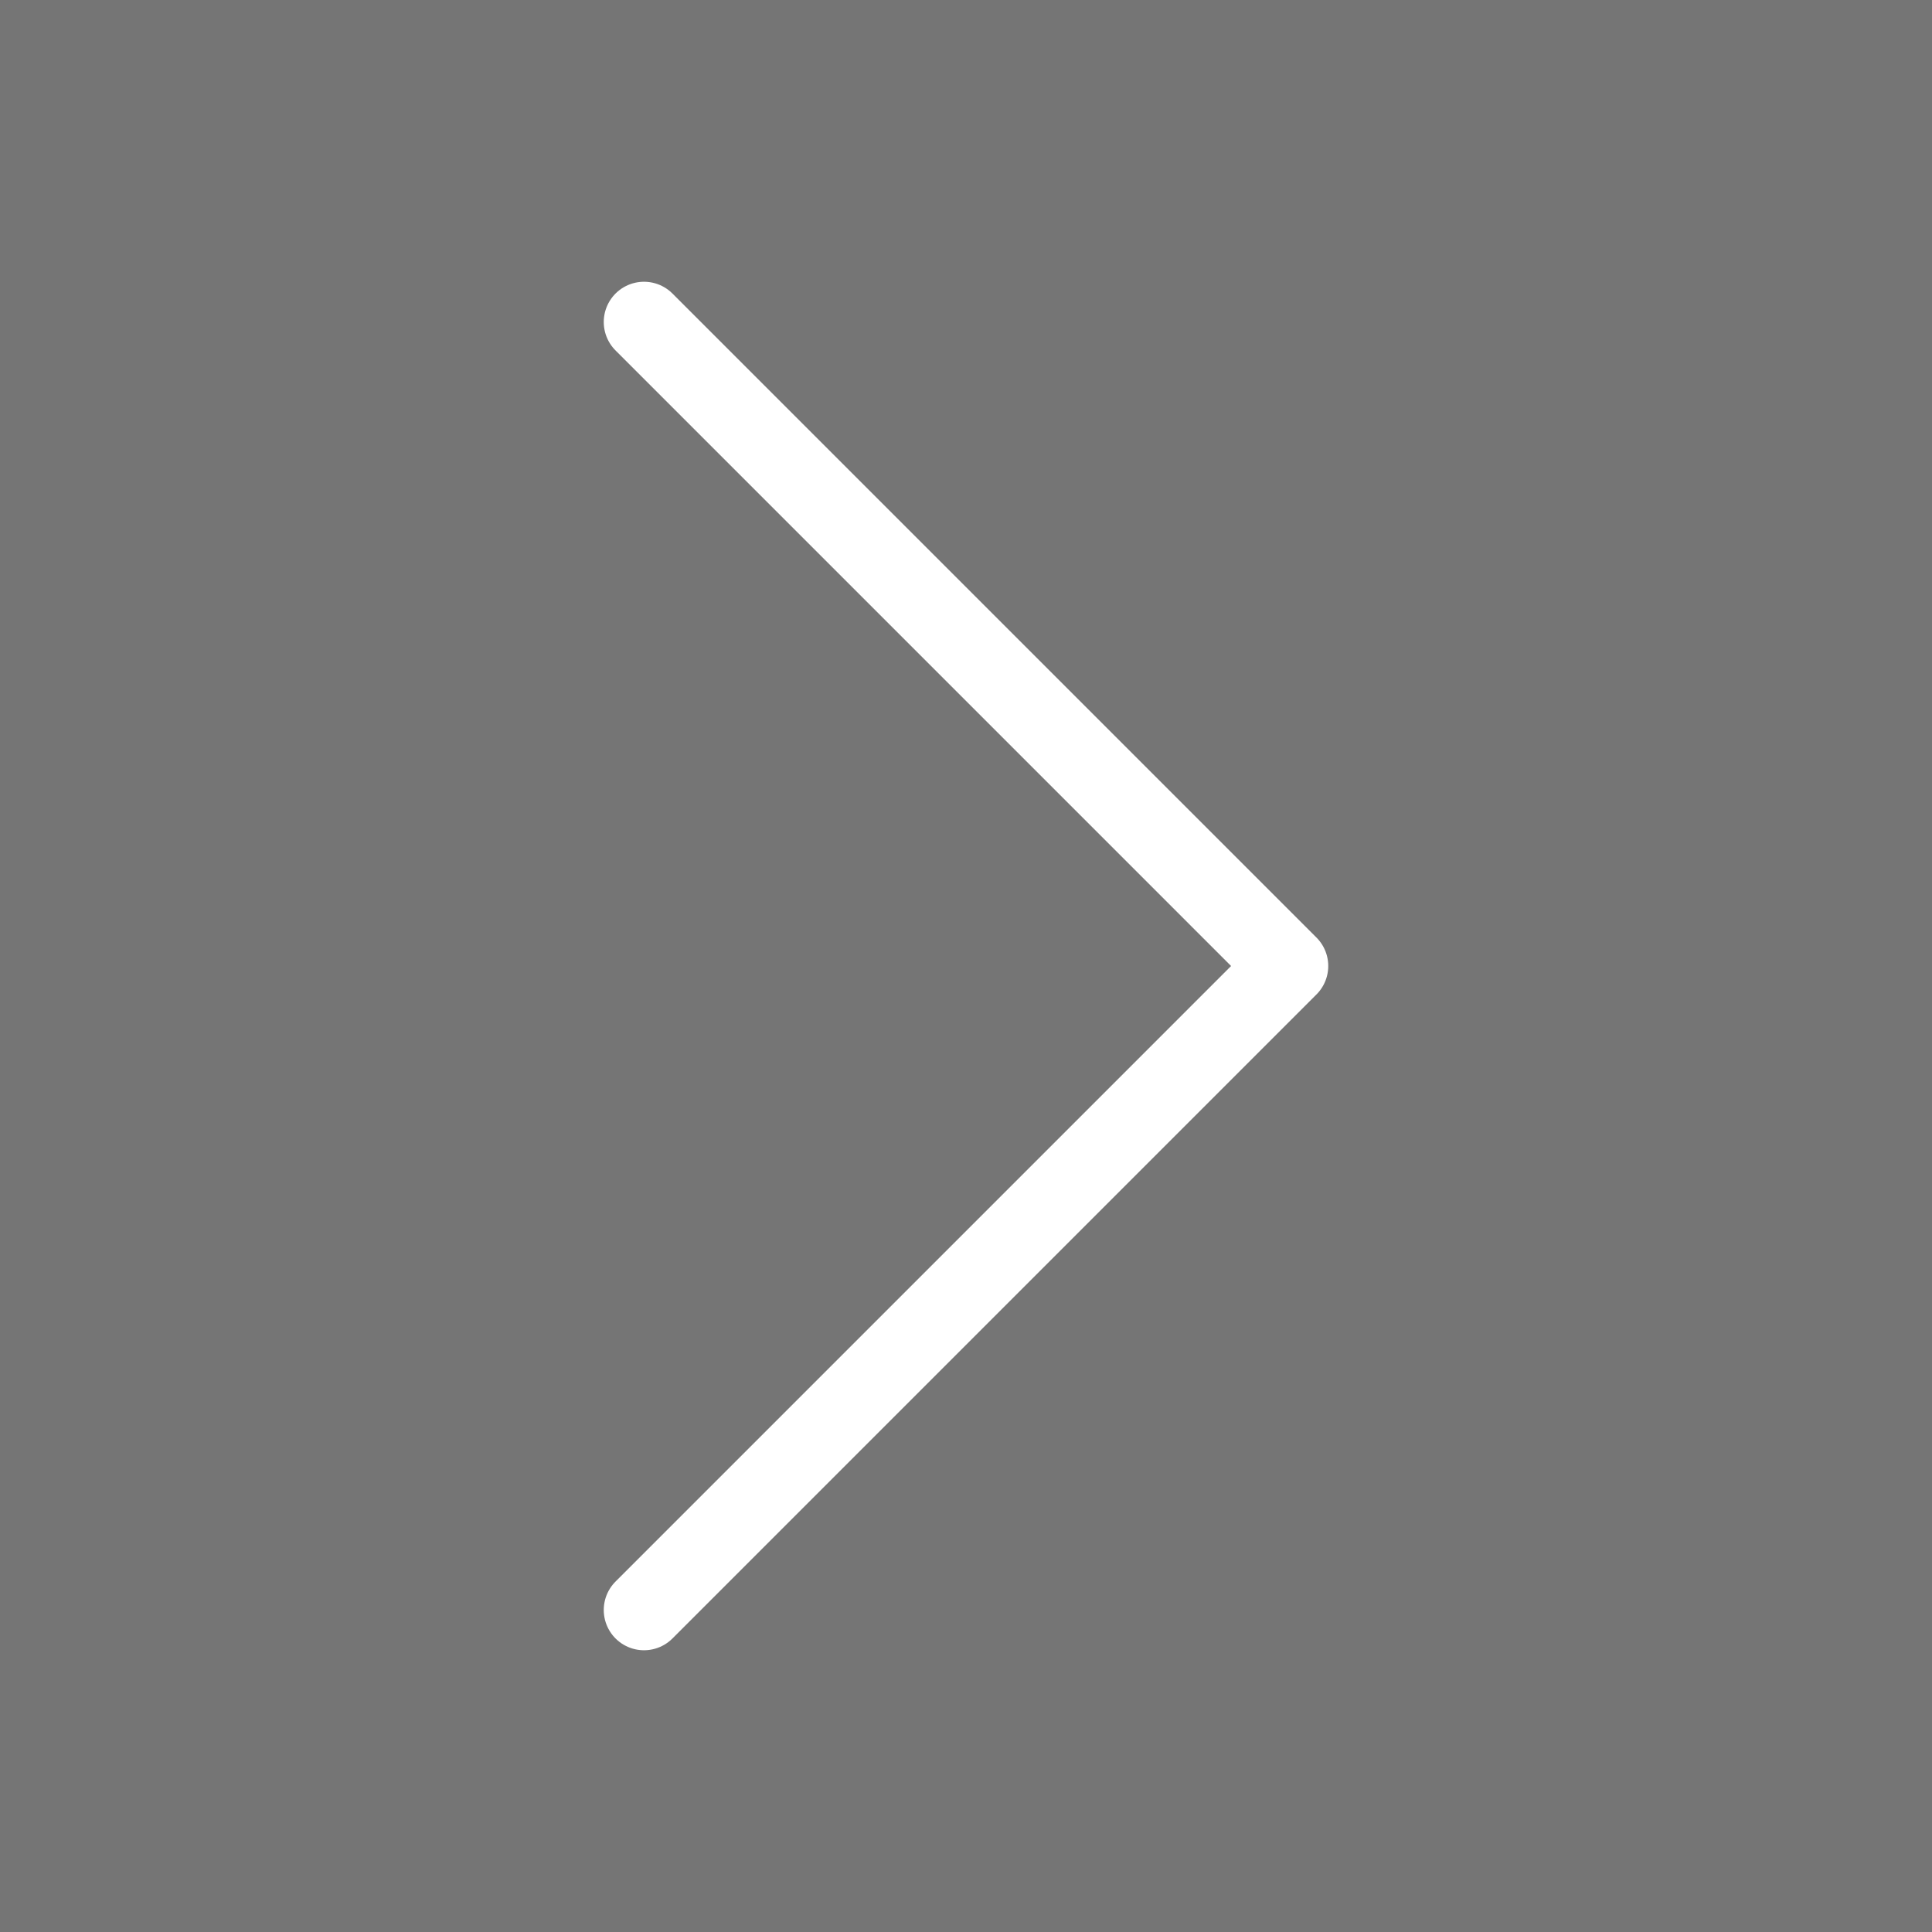 <svg xmlns="http://www.w3.org/2000/svg" width="24" height="24" viewBox="0 0 24 24">
  <g id="slick_next" transform="translate(-347 -4052)">
    <rect id="長方形_1143" data-name="長方形 1143" width="24" height="24" transform="translate(347 4052)" fill="rgba(0,0,0,0.54)"/>
    <path id="合体_4" data-name="合体 4" d="M-14662,9993l-8,8Zm-8-8,8,8Z" transform="translate(15025 -5929)" fill="none" stroke="#fff" stroke-linejoin="round" stroke-width="1"/>
  </g>
</svg>
